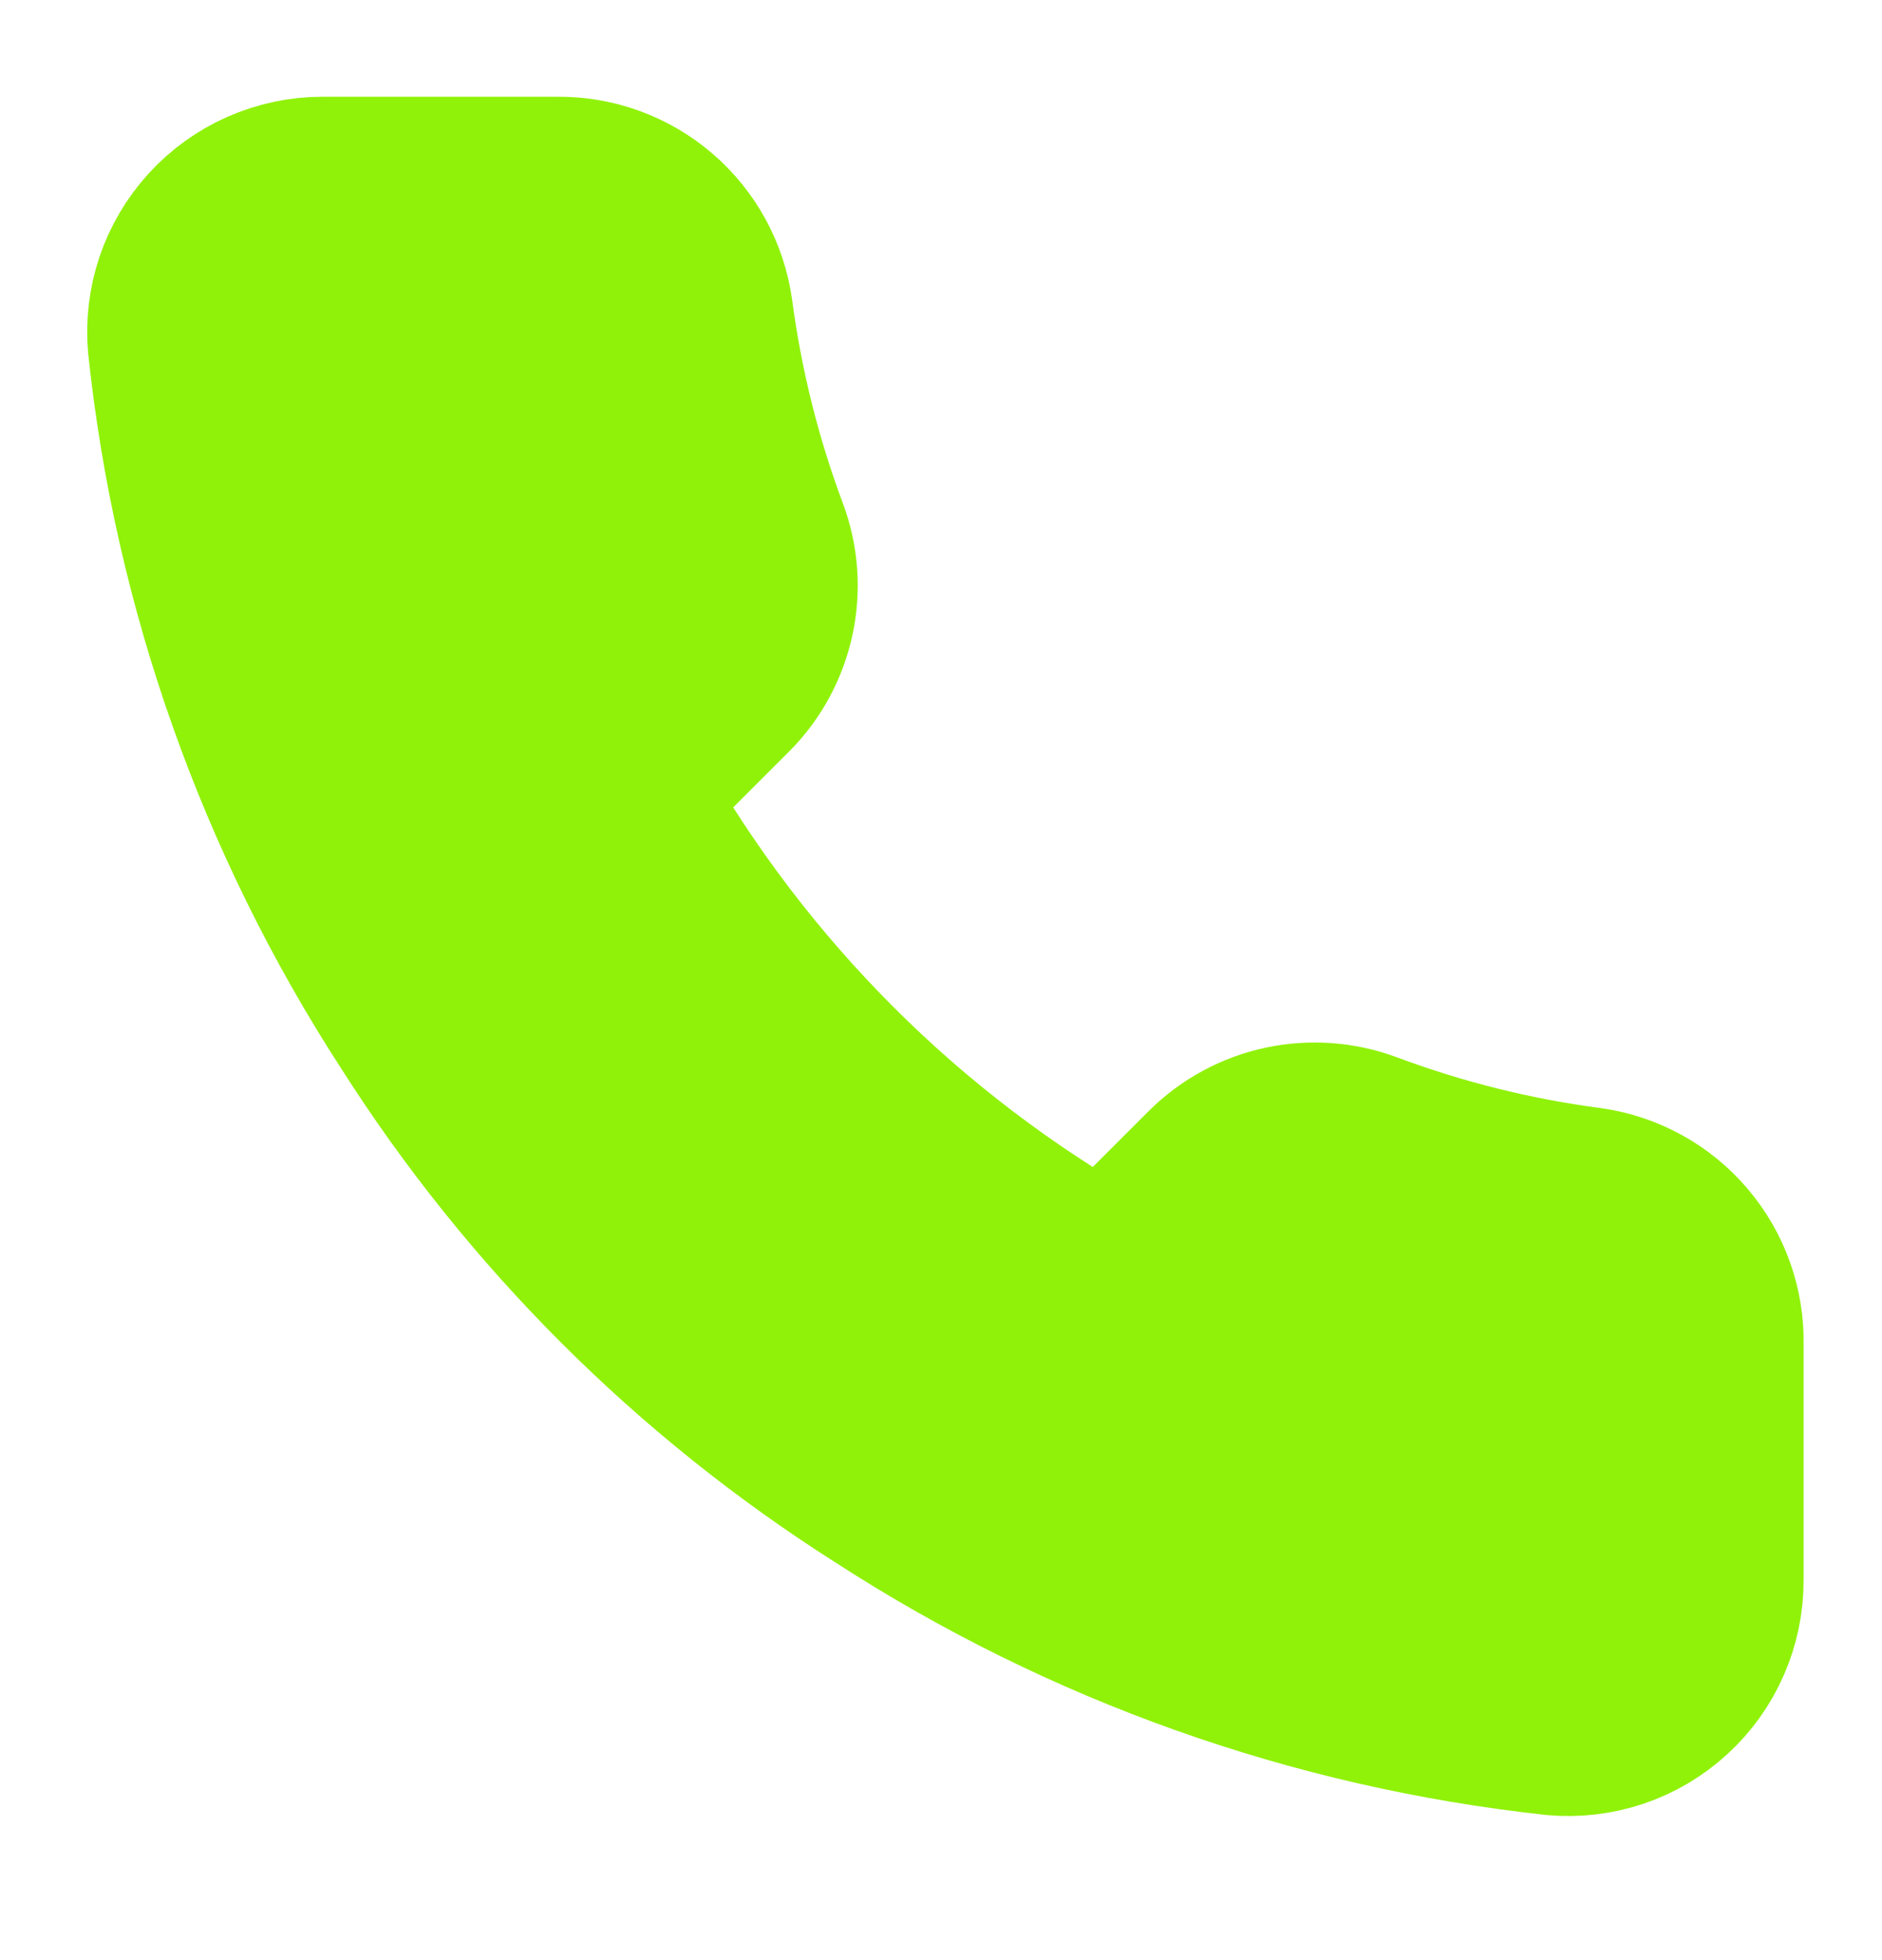 <svg width="24" height="25" viewBox="0 0 24 25" fill="#90F209" xmlns="http://www.w3.org/2000/svg">
<path d="M22 17.154V20.154C22.001 20.433 21.944 20.708 21.832 20.964C21.721 21.219 21.557 21.448 21.352 21.636C21.147 21.824 20.905 21.968 20.641 22.057C20.377 22.146 20.097 22.179 19.82 22.154C16.743 21.82 13.787 20.768 11.19 19.084C8.774 17.549 6.725 15.5 5.19 13.084C3.5 10.475 2.448 7.505 2.12 4.414C2.095 4.138 2.128 3.859 2.216 3.596C2.305 3.333 2.448 3.091 2.635 2.886C2.822 2.681 3.05 2.517 3.304 2.405C3.558 2.293 3.832 2.234 4.11 2.234H7.11C7.595 2.229 8.066 2.401 8.434 2.718C8.802 3.034 9.042 3.474 9.11 3.954C9.237 4.914 9.471 5.857 9.81 6.764C9.945 7.122 9.974 7.511 9.894 7.885C9.814 8.259 9.629 8.602 9.36 8.874L8.09 10.144C9.514 12.648 11.586 14.721 14.09 16.144L15.36 14.874C15.632 14.605 15.975 14.42 16.349 14.34C16.723 14.261 17.112 14.29 17.47 14.424C18.377 14.763 19.32 14.998 20.28 15.124C20.766 15.193 21.209 15.437 21.526 15.812C21.844 16.186 22.012 16.664 22 17.154Z" stroke="#90F209" stroke-width="2" stroke-linecap="round" stroke-linejoin="round"/>
</svg>
